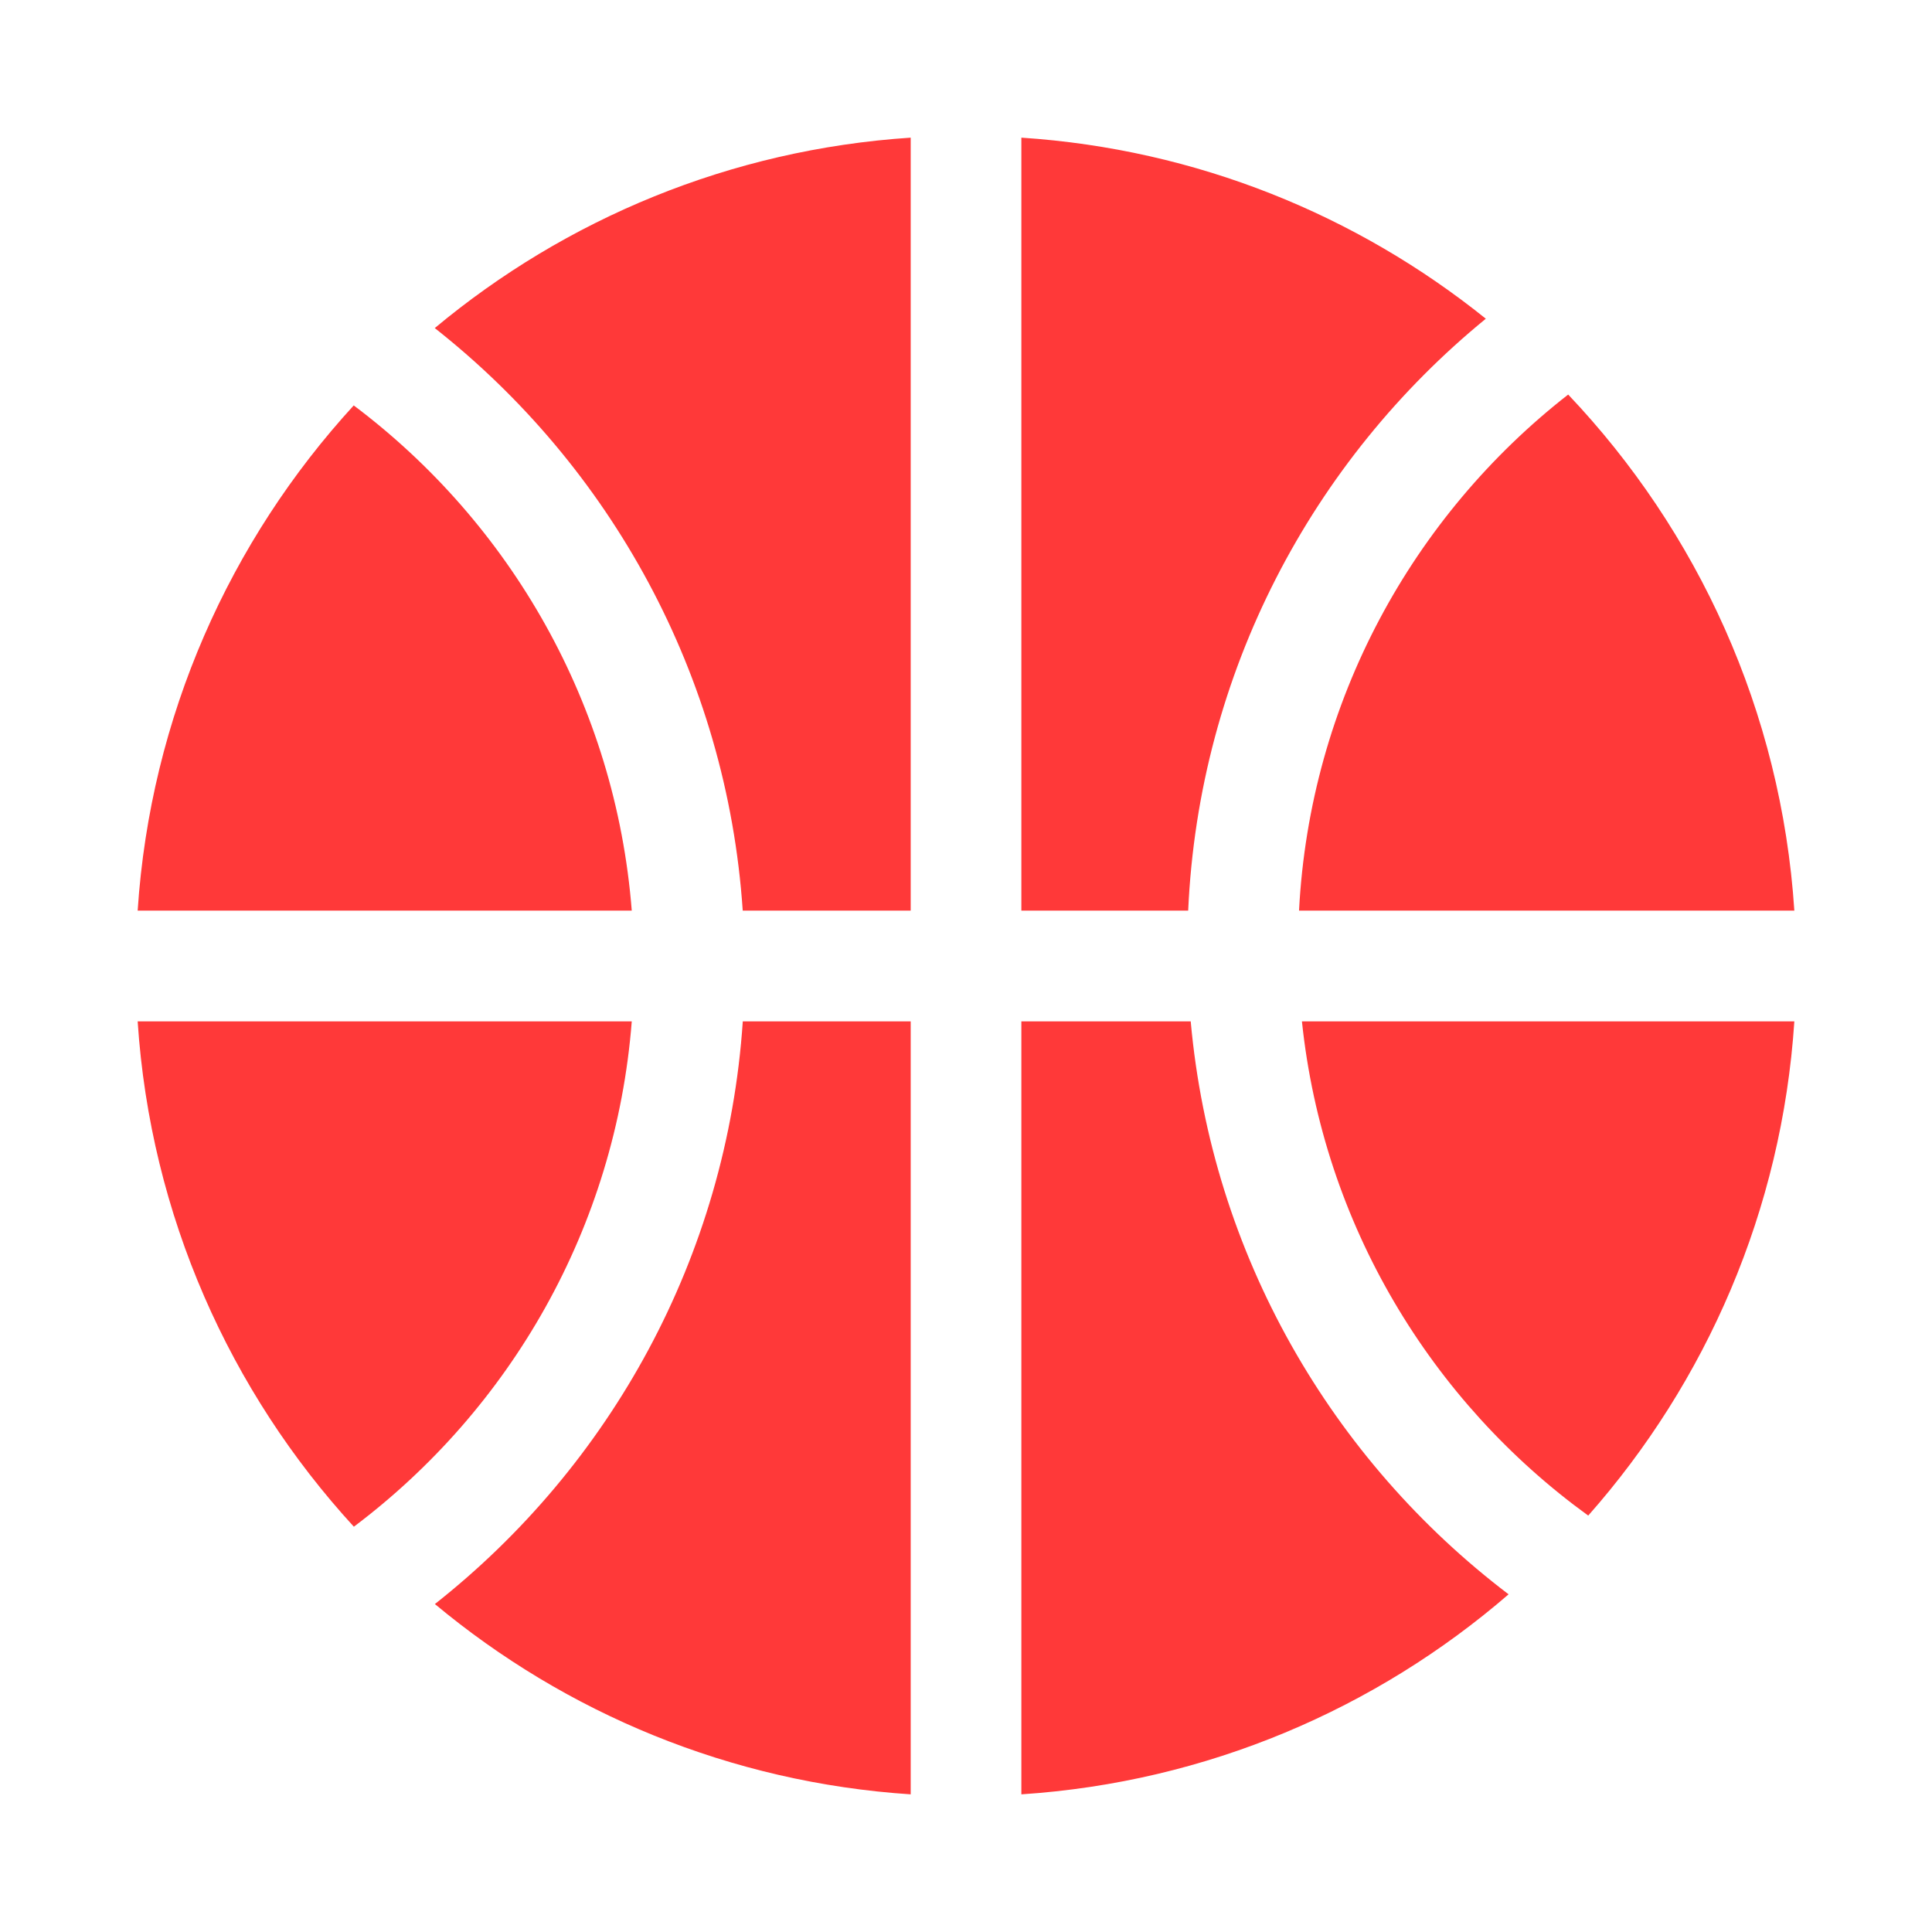 <svg width="32" height="32" viewBox="0 0 32 32" fill="none" xmlns="http://www.w3.org/2000/svg">
<path fill-rule="evenodd" clip-rule="evenodd" d="M7.201 5.434C9.366 3.629 12.094 2.477 15.084 2.28V15.083H12.302C12.038 11.172 10.101 7.719 7.201 5.434ZM10.464 15.083C10.196 11.664 8.448 8.661 5.859 6.715C3.811 8.951 2.492 11.866 2.28 15.083H10.464ZM2.28 16.917H10.464C10.198 20.336 8.449 23.34 5.861 25.287C3.811 23.051 2.492 20.135 2.28 16.917ZM12.303 16.917H15.084V29.72C12.095 29.523 9.368 28.372 7.203 26.568C10.103 24.282 12.04 20.829 12.303 16.917ZM16.917 16.917V29.72C19.993 29.517 22.793 28.303 24.987 26.407C22.059 24.183 20.07 20.786 19.722 16.917H16.917ZM21.564 16.917C21.916 20.281 23.705 23.218 26.306 25.103C28.26 22.892 29.514 20.047 29.72 16.917H21.564ZM29.72 15.083H21.516C21.696 11.612 23.401 8.543 25.974 6.535C28.118 8.794 29.503 11.779 29.72 15.083ZM19.68 15.083H16.917V2.28C19.82 2.471 22.476 3.563 24.61 5.279C21.74 7.624 19.857 11.132 19.68 15.083Z" fill="#FF3939"/>
</svg>
